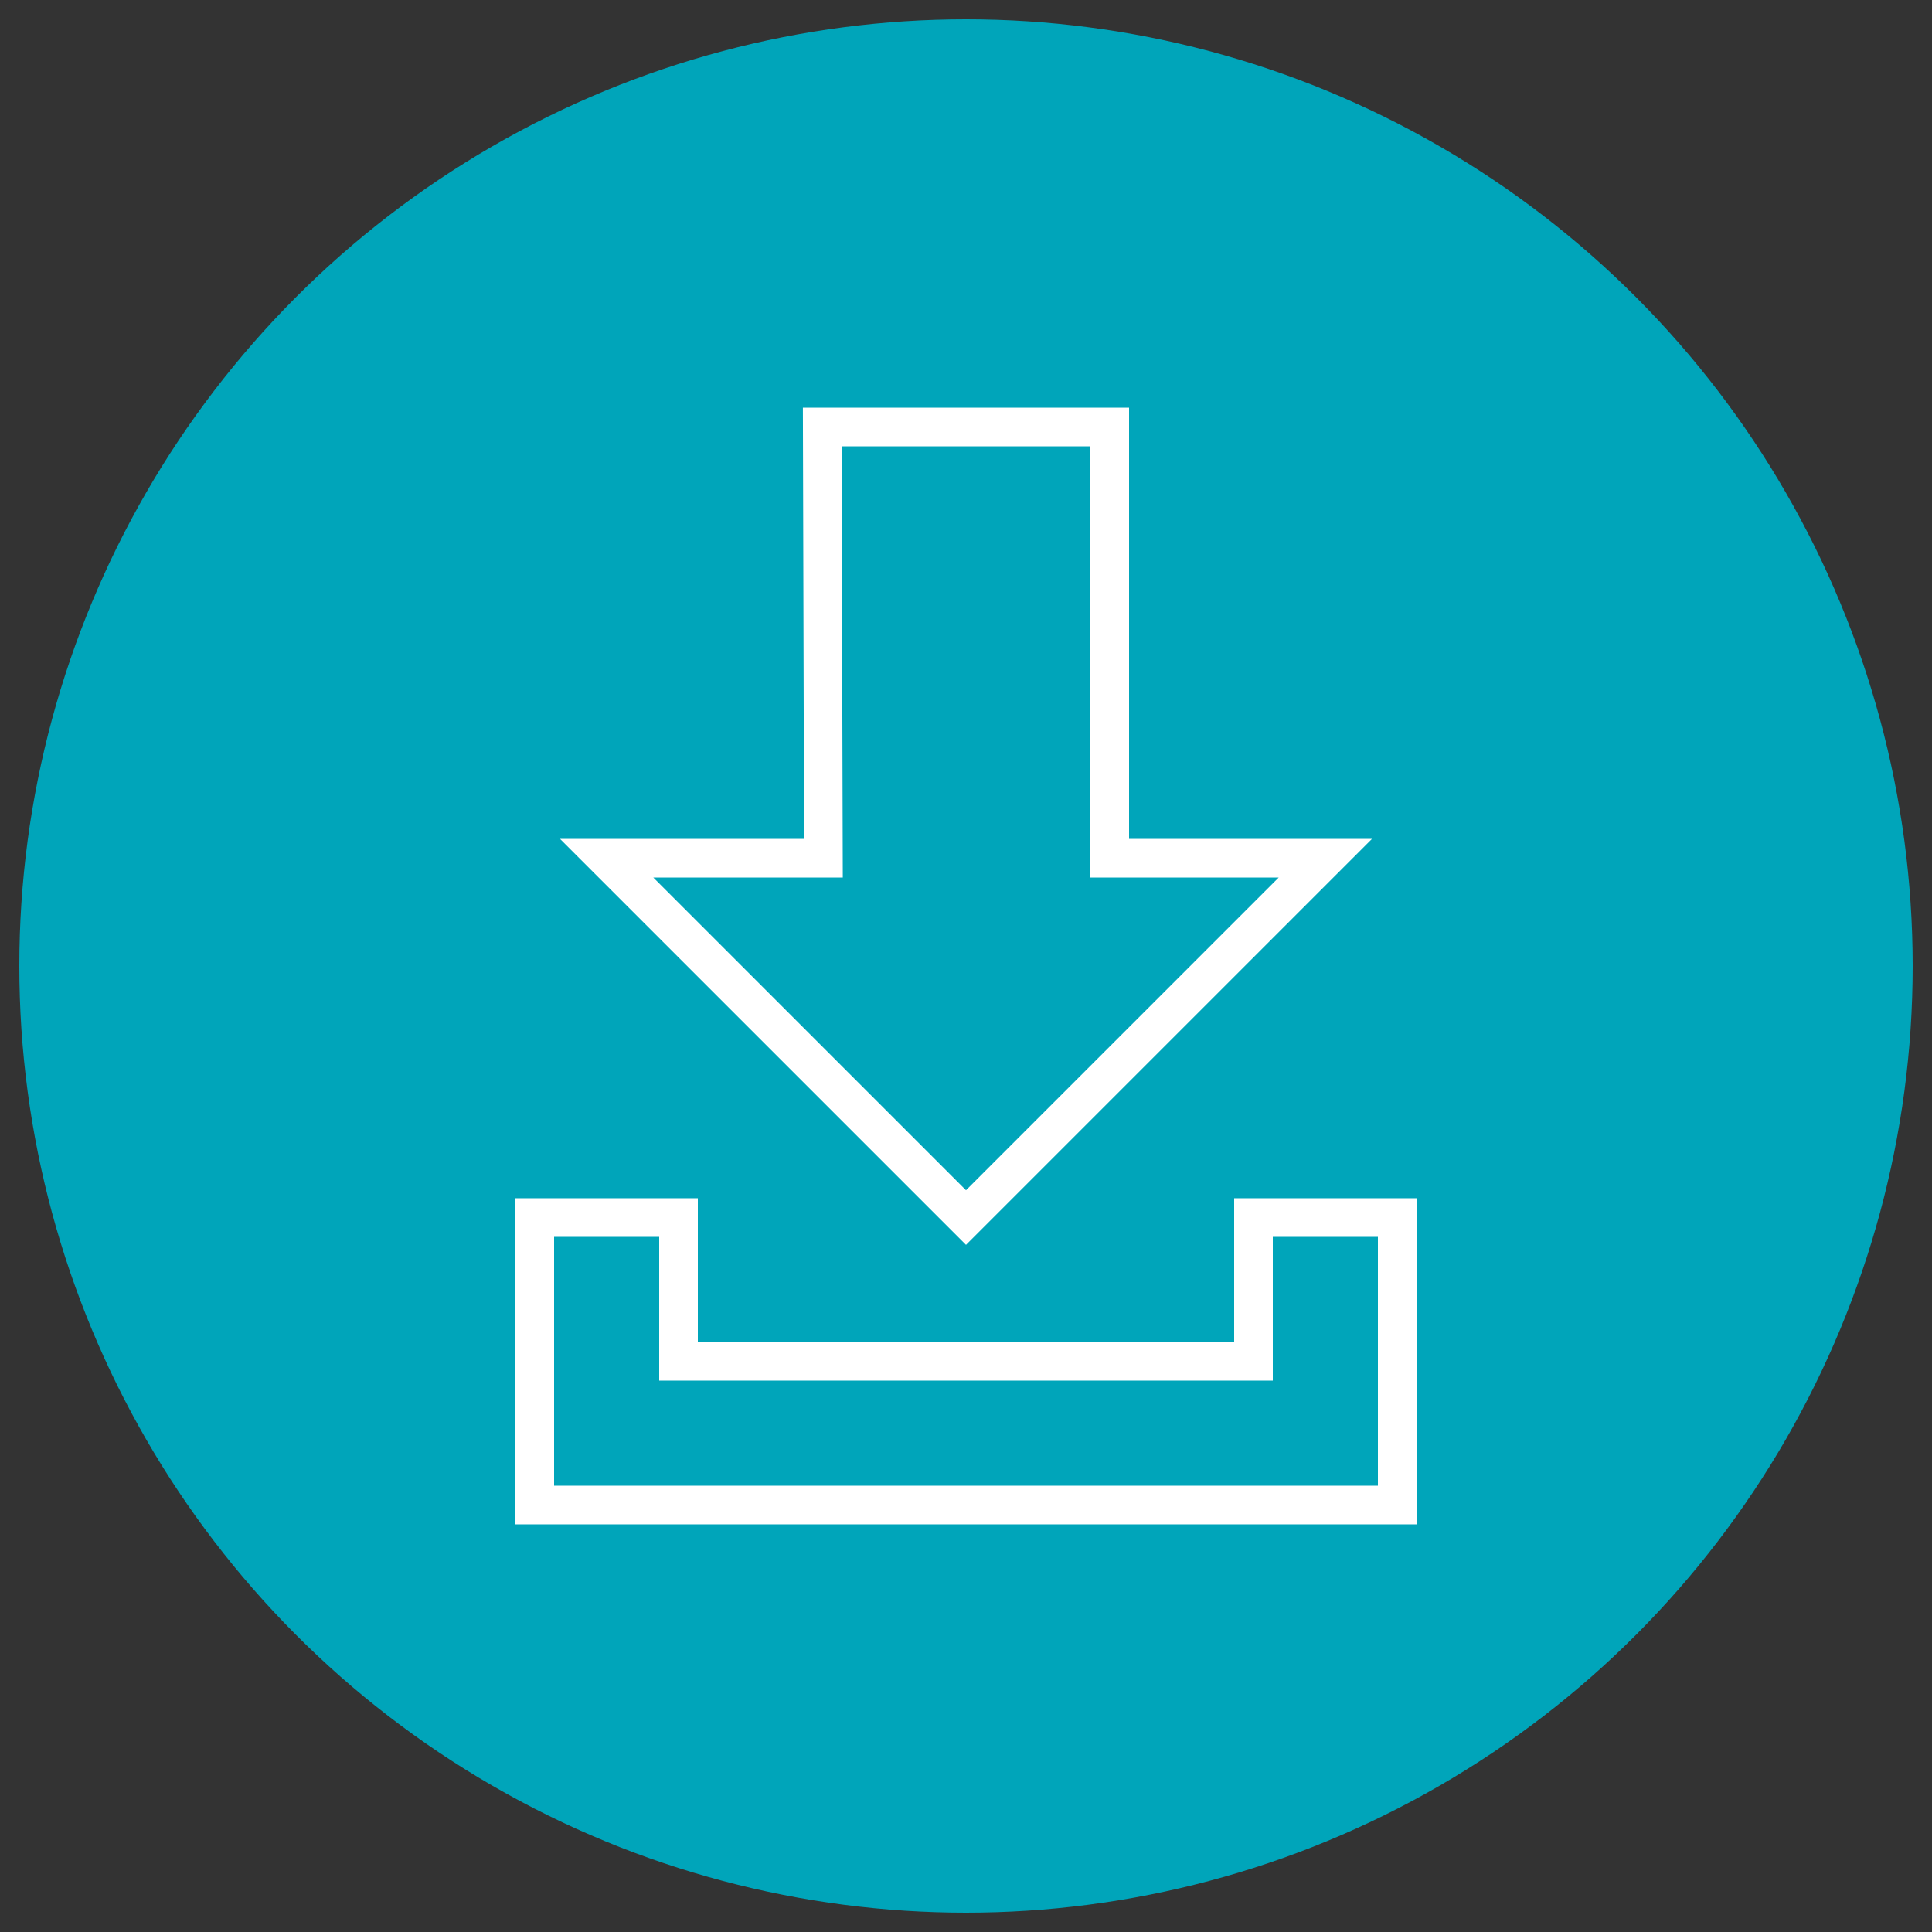 <?xml version="1.0" encoding="UTF-8"?><svg xmlns="http://www.w3.org/2000/svg" viewBox="0 0 50 50"><rect x="0" y="0" width="50" height="50" fill="#333333" stroke="none"/><defs><style>.cls-1{fill:#00a5ba;}.cls-2{fill:none;stroke:#fff;stroke-miterlimit:10;}</style></defs><g id="Calque_2"><circle class="cls-1" cx="25" cy="25" r="24.5"/></g><g id="Calque_1"><polygon class="cls-2" points="25 31.51 34.3 22.21 28.72 22.21 28.72 11.05 21.28 11.05 21.31 22.21 15.7 22.21 25 31.51"/><polygon class="cls-2" points="32.44 31.51 32.44 35.23 17.56 35.23 17.56 31.51 13.84 31.51 13.84 35.23 13.84 38.95 36.16 38.95 36.16 31.51 32.44 31.51"/></g></svg>